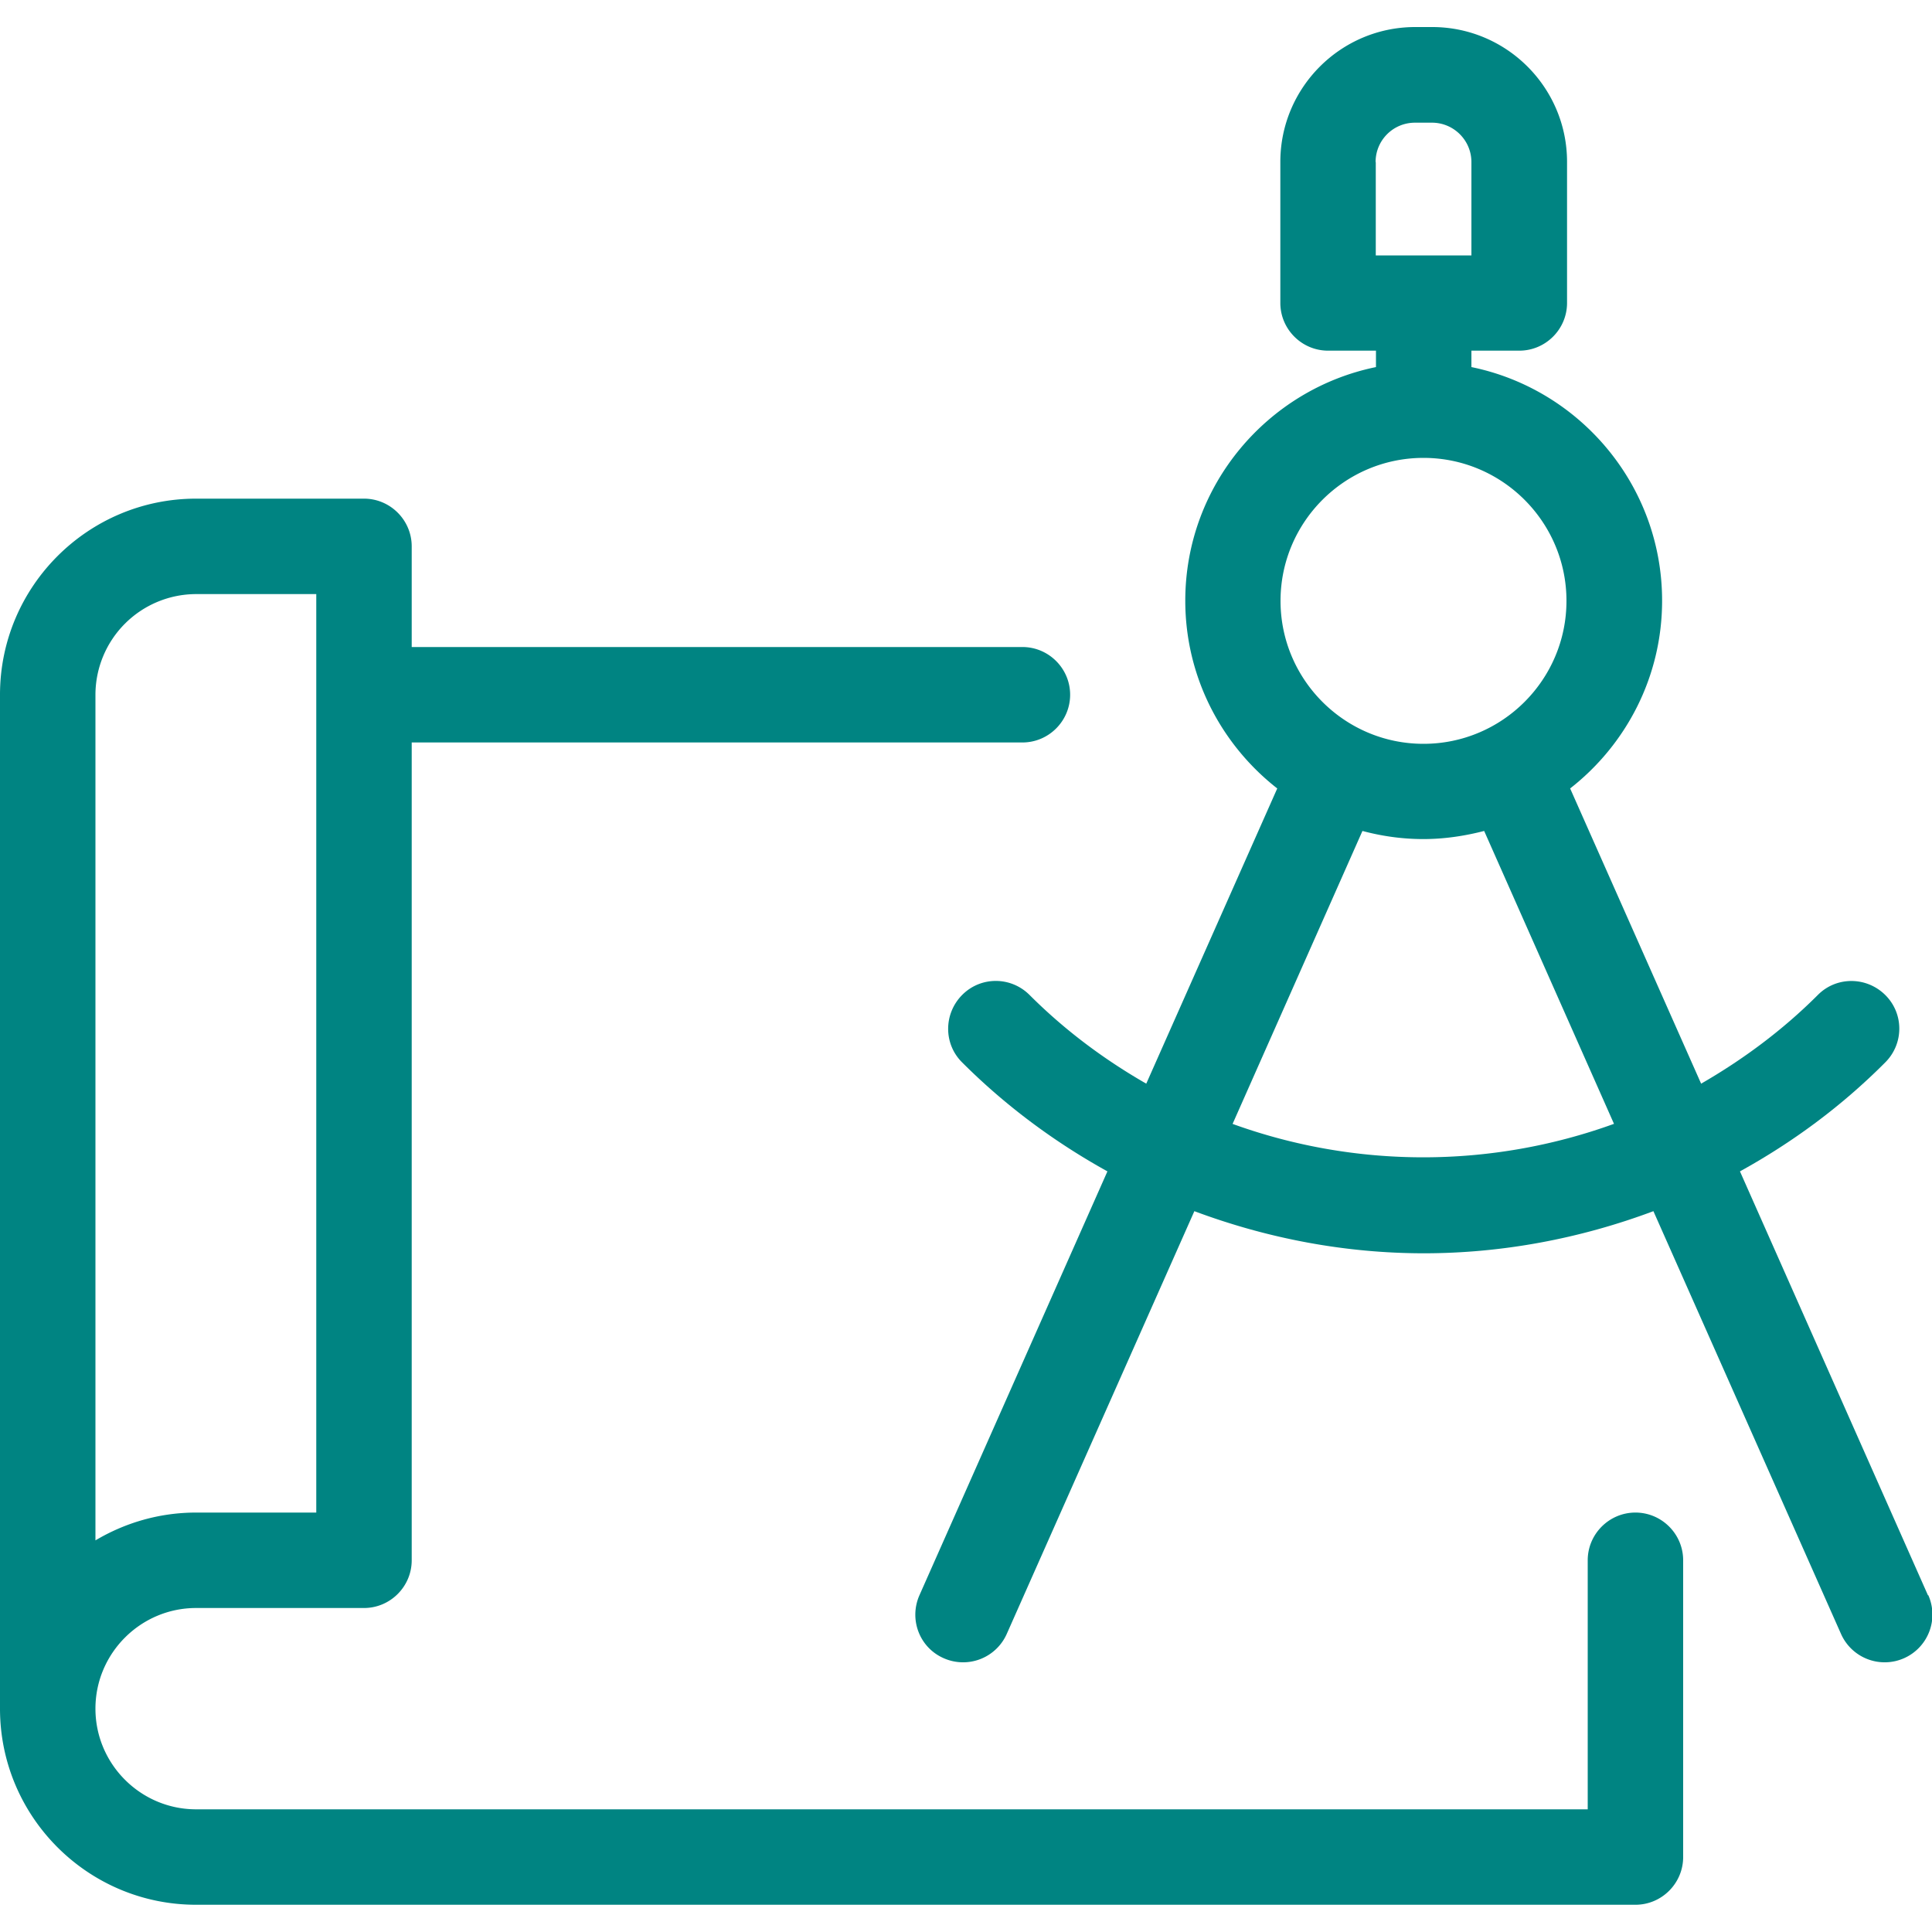<svg id="_レイヤー_2" xmlns="http://www.w3.org/2000/svg" viewBox="0 0 100 100"><defs><style>.cls-2{fill:#008482}</style></defs><g id="_レイヤー_1-2"><path fill="none" d="M0 0h100v100H0z"/><path class="cls-2" d="M99.79 82.57l-9.73-21.94c2.7-1.49 5.24-3.35 7.52-5.64.97-.97.97-2.53 0-3.49s-2.53-.97-3.49 0c-1.84 1.84-3.89 3.35-6.04 4.59l-6.78-15.28c2.89-2.26 4.76-5.77 4.76-9.72 0-5.96-4.25-10.94-9.87-12.09v-.85h2.48c1.36 0 2.47-1.11 2.47-2.47v-7.3c0-3.85-3.13-6.98-6.98-6.98h-.88c-3.85 0-6.98 3.13-6.98 6.98v7.3c0 1.36 1.11 2.47 2.47 2.47h2.48V19c-5.62 1.15-9.87 6.13-9.87 12.09 0 3.95 1.87 7.46 4.76 9.72l-6.78 15.28c-2.16-1.24-4.2-2.75-6.04-4.59-.97-.97-2.53-.97-3.49 0s-.97 2.53 0 3.49c2.28 2.28 4.83 4.15 7.52 5.64l-9.73 21.94c-.55 1.25 0 2.71 1.26 3.26a2.473 2.473 0 003.26-1.26l9.71-21.88c3.83 1.43 7.85 2.18 11.88 2.18s8.06-.75 11.88-2.18l9.71 21.88a2.473 2.473 0 003.26 1.26 2.47 2.47 0 001.26-3.26zM71.2 8.39c0-1.13.91-2.04 2.04-2.04h.88c1.12 0 2.04.91 2.04 2.04v4.83h-4.95V8.39zm2.48 15.31c4.08 0 7.4 3.32 7.4 7.4s-3.32 7.4-7.4 7.4-7.4-3.32-7.4-7.4 3.32-7.4 7.4-7.4zM63.8 58.17l6.72-15.16c1.01.27 2.06.42 3.15.42s2.14-.16 3.15-.42l6.72 15.16a29.01 29.01 0 01-19.75 0z"/><path class="cls-2" d="M84.65 78.29c-1.36 0-2.47 1.11-2.47 2.47v12.89H10.15c-2.87 0-5.21-2.34-5.21-5.21s2.34-5.21 5.21-5.21h8.69c1.36 0 2.47-1.11 2.47-2.47V38.43h31.61c1.36 0 2.47-1.11 2.47-2.47s-1.11-2.47-2.47-2.47H21.31v-5.21c0-1.36-1.11-2.47-2.47-2.47h-8.69C4.55 25.81 0 30.36 0 35.96v52.48c0 5.6 4.55 10.15 10.15 10.15h74.5c1.36 0 2.47-1.11 2.47-2.47V80.76c0-1.36-1.11-2.47-2.47-2.47zM4.94 35.96a5.22 5.22 0 015.21-5.21h6.22v47.54h-6.22c-1.9 0-3.68.53-5.21 1.44V35.96z"/></g></svg>